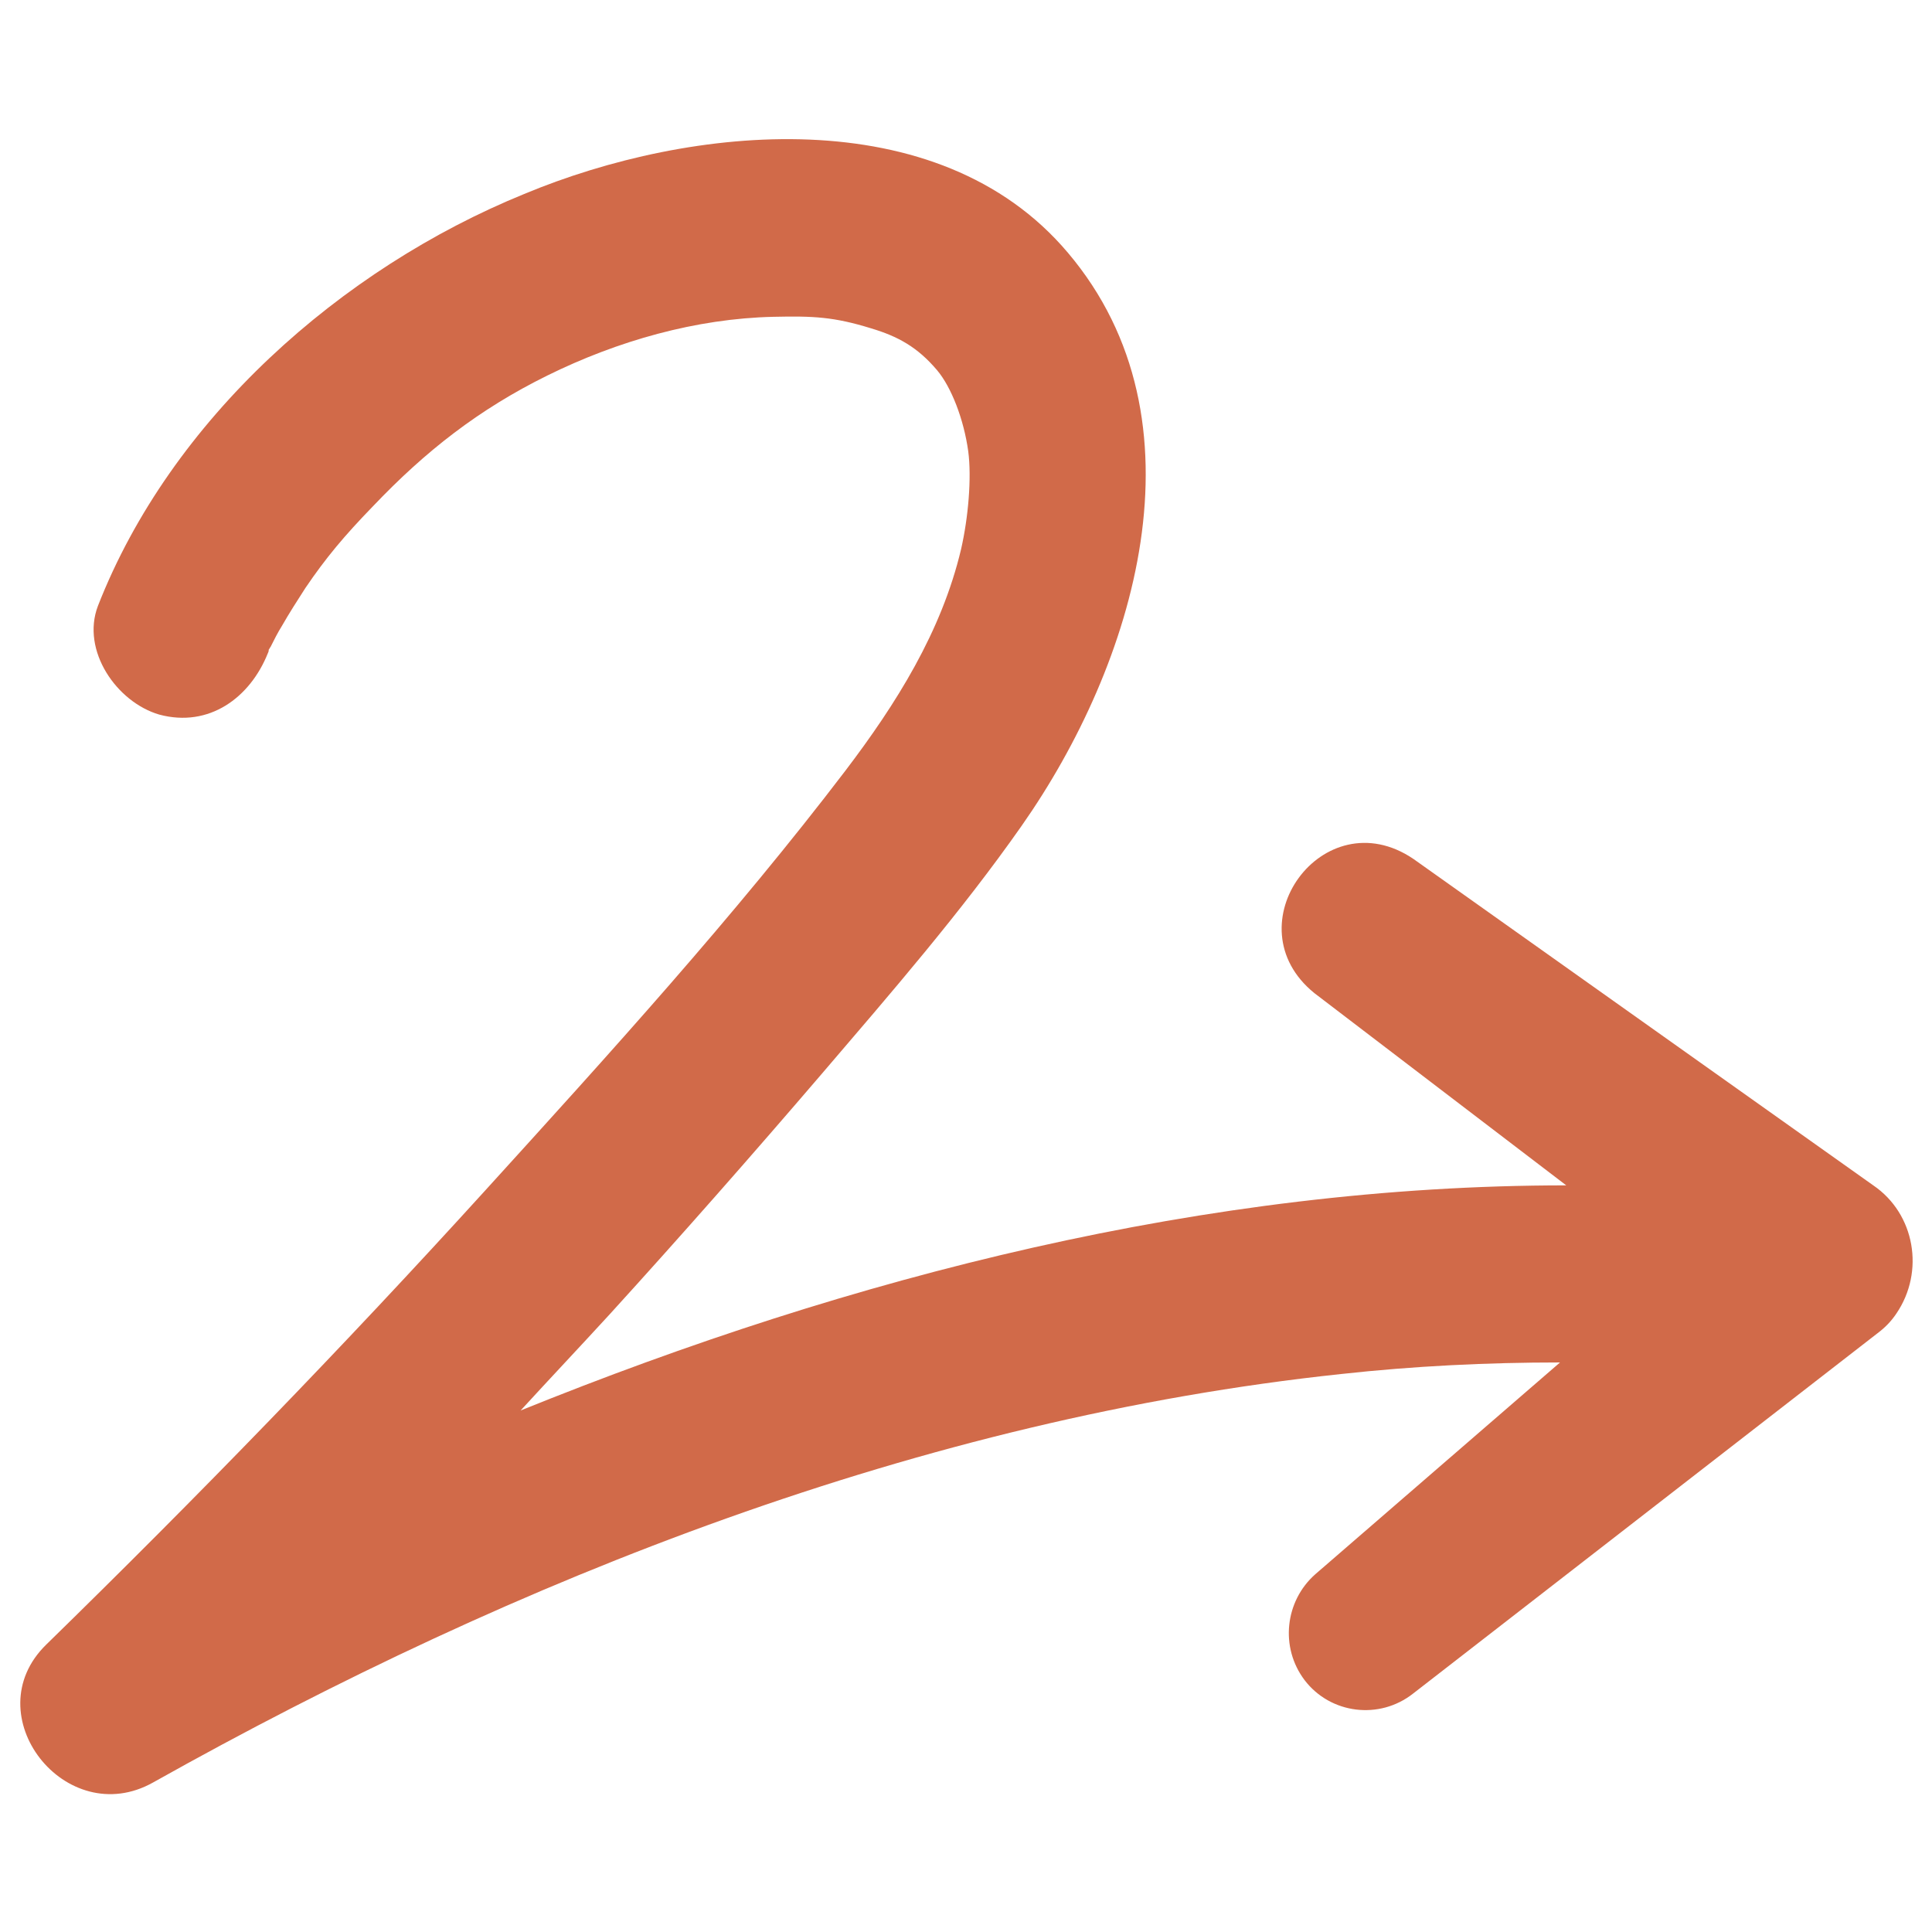 <?xml version="1.0" encoding="utf-8"?>
<!-- Generator: Adobe Illustrator 27.2.0, SVG Export Plug-In . SVG Version: 6.00 Build 0)  -->
<svg version="1.1" id="Calque_1" xmlns="http://www.w3.org/2000/svg" xmlns:xlink="http://www.w3.org/1999/xlink" x="0px" y="0px"
	 viewBox="0 0 217.1 217.1" style="enable-background:new 0 0 217.1 217.1;" xml:space="preserve">
<style type="text/css">
	.st0{fill:#D16A49;}
</style>
<path class="st0" d="M210.5,133.2l-51.7-36.7c-10.1-6.8-20.5,7.5-11.1,15.1l28.3,21.6c-40.3,0-80.2,10.2-117.5,25.3
	c3.3-3.6,6.7-7.2,10-10.8c8.1-8.9,16.1-18,23.9-27.1c7.7-9,15.6-18.1,22.4-27.8c12.7-18.1,21.2-45.5,5.2-64.4
	C105.4,11.1,77.6,14,58.9,21.8C38.3,30.2,19.2,47.1,11,68.1c-1.9,5,2.1,10.8,6.9,12.2c5.6,1.5,10.2-1.9,12.2-6.9
	c0.1-0.2,0.1-0.3,0.1-0.4c0.1-0.1,0.1-0.2,0.2-0.3c0.4-0.8,0.8-1.6,1.3-2.4c0.8-1.4,1.7-2.8,2.6-4.2c2.3-3.4,4.4-5.9,7.6-9.2
	c5.9-6.2,11.9-10.9,19.6-14.7c7.9-3.9,16.7-6.4,25.4-6.6c4.5-0.1,6.8,0,11,1.3c3,0.9,5.2,2.1,7.4,4.7c1.6,1.9,3,5.5,3.5,9.1
	c0.4,3,0,7.5-0.8,11c-2.2,9.3-7.3,17.4-13,24.9c-12.5,16.4-26.6,31.9-40.5,47.2c-15.9,17.5-32.4,34.5-49.3,51
	c-8.1,7.9,2.2,21,12,15.5c41-23,86.5-40.9,133.5-45.9c8.2-0.9,16.4-1.3,24.6-1.3l-27.5,23.8c-3.4,3-4,8.2-1.2,11.9
	c2.9,3.8,8.4,4.5,12.2,1.5l52.2-40.5c0.8-0.6,1.5-1.3,2.1-2.2C216.3,142.9,215.2,136.4,210.5,133.2L210.5,133.2z"/>
</svg>
